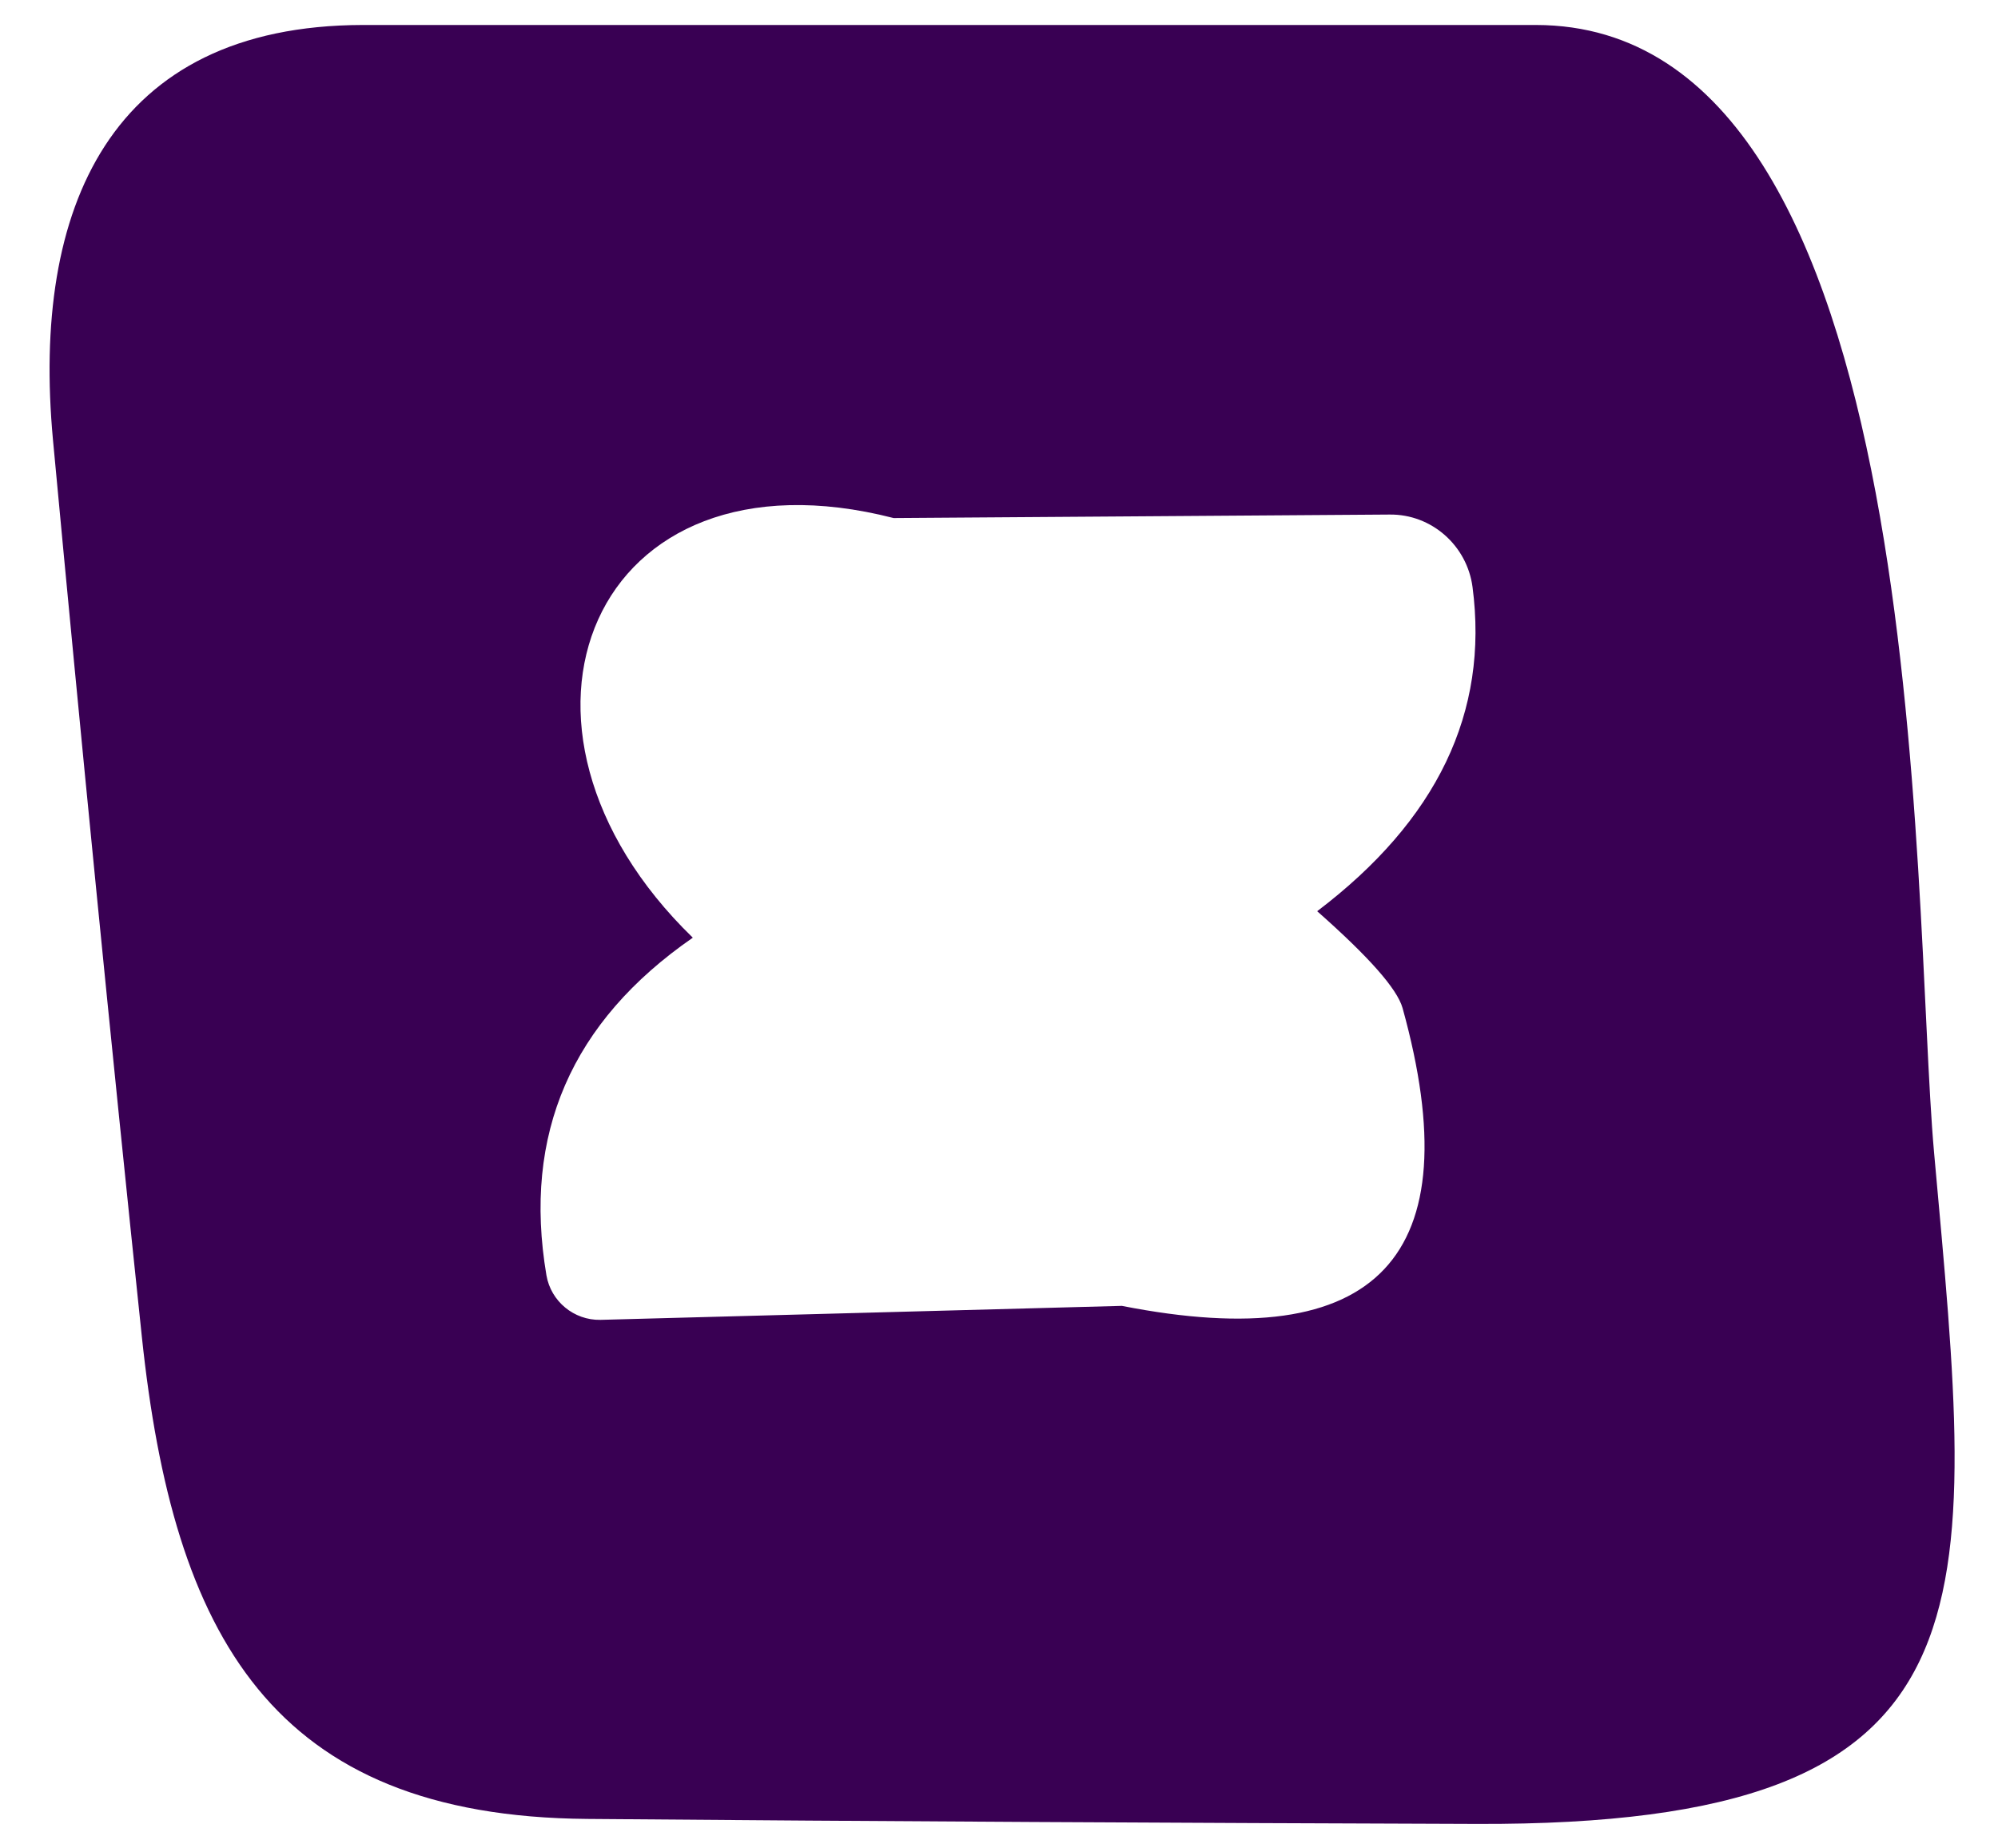 <svg width="40" height="37" viewBox="0 0 40 37" fill="red" xmlns="http://www.w3.org/2000/svg">
    <path id="Vector" d="M30.75 0.5C38.72 0.51 38.26 17.94 38.72 23.07C39.55 32.26 40.17 36.55 29.55 36.51C23.62 36.49 17.69 36.46 11.76 36.41C5.43 36.36 3.47 32.73 2.84 26.76C2.21 20.77 1.62 14.79 1.06 8.8C0.63 4.17 2.2 0.51 7.26 0.5C15.08 0.5 22.91 0.5 30.75 0.5ZM13.87 18.77C11.44 20.45 10.46 22.7 10.94 25.53C11.03 26.05 11.49 26.43 12.02 26.42L22.46 26.14C27.59 27.15 29.46 25.16 28.08 20.18C27.97 19.79 27.4 19.15 26.37 18.24C28.77 16.42 29.81 14.26 29.48 11.75C29.37 10.92 28.66 10.29 27.82 10.3L17.89 10.37C11.85 8.82 9.5 14.53 13.87 18.77Z" fill="#390053"/>
</svg>
